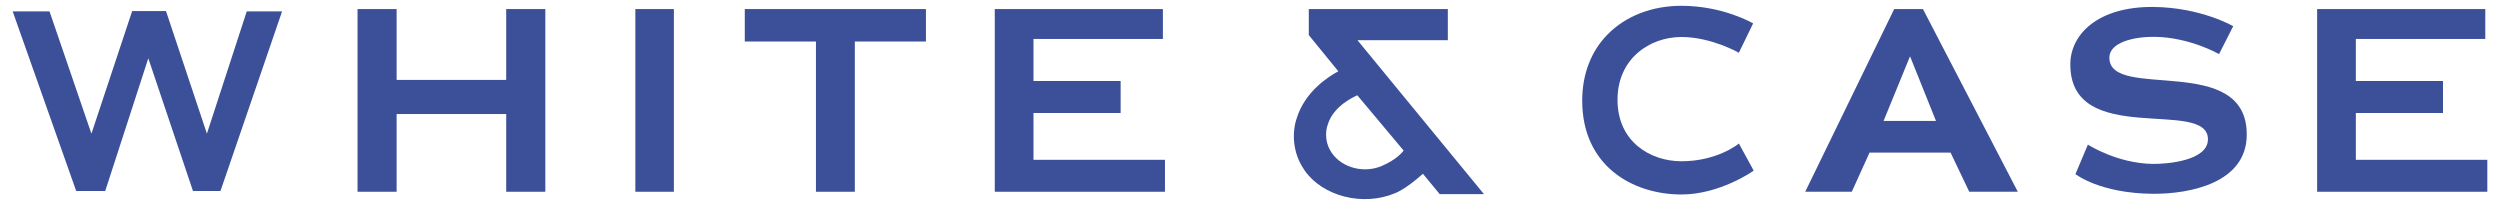 <svg width="183" height="15" viewBox="0 0 183 15" fill="none" xmlns="http://www.w3.org/2000/svg">
<g clip-path="url(#clip0_1100_6413)">
<path d="M97.499 11.211C97.159 10.724 97.069 10.236 97.069 9.86C97.069 9.438 97.183 9.154 97.185 9.146C97.586 7.745 99.152 7.07 99.355 6.974L102.745 11.019C102.666 11.127 102.245 11.672 101.168 12.139C99.869 12.708 98.257 12.297 97.499 11.211ZM95.804 0.663V2.568L97.964 5.219C97.334 5.553 95.52 6.659 94.912 8.682C94.911 8.686 94.71 9.208 94.71 9.979C94.71 10.677 94.873 11.58 95.503 12.482C96.82 14.374 99.779 15.122 102.1 14.148C102.124 14.14 102.847 13.894 104.157 12.72L105.387 14.21H108.626L99.366 2.943H105.981V0.663H95.804Z" fill="#3C5099"/>
<path d="M85.124 2.851H75.651V5.929H82.03V8.271H75.651V11.698H85.275V14.036H72.817V0.663H85.124V2.851Z" fill="#3C5099"/>
<path d="M181.923 2.851H172.448V5.929H178.827V8.271H172.448V11.698H182.072V14.036H169.614V0.663H181.923V2.851Z" fill="#3C5099"/>
<path d="M9.675 0.809L6.692 9.787L3.625 0.835H0.928L5.578 13.981H7.702C7.702 13.981 10.714 4.705 10.856 4.267C11.002 4.703 14.126 13.981 14.126 13.981H16.139L20.648 0.835H18.061L15.146 9.783L12.151 0.809H9.675Z" fill="#3C5099"/>
<path d="M37.054 5.849V0.663H39.918V14.036H37.054V8.347H29.033V14.036H26.172V0.663H29.033V5.849H37.054Z" fill="#3C5099"/>
<path d="M46.507 0.663H49.328V14.036H46.507V0.663Z" fill="#3C5099"/>
<path d="M62.573 14.036H59.728V3.039H54.518V0.663H67.779V3.039H62.573V14.036Z" fill="#3C5099"/>
<path d="M117.668 2.528C116.457 3.764 115.818 5.438 115.818 7.373C115.818 12.113 119.468 14.236 123.083 14.236C125.884 14.236 128.307 12.536 128.331 12.516L128.37 12.489L127.286 10.504L127.239 10.544C127.222 10.555 125.685 11.804 123.083 11.804C120.828 11.804 118.402 10.398 118.402 7.303C118.402 4.288 120.758 2.708 123.083 2.708C125.238 2.708 127.216 3.825 127.238 3.837L127.284 3.864L128.329 1.714C128.329 1.714 126.146 0.424 123.083 0.424C120.927 0.424 119.005 1.166 117.668 2.528Z" fill="#3C5099"/>
<path d="M135.551 14.036L136.851 11.169H142.781L144.149 14.036H147.704L140.76 0.663H138.655L132.142 14.036H135.551ZM139.815 4.122L141.715 8.854H137.876L139.815 4.122Z" fill="#3C5099"/>
<path d="M151.923 12.743L152.834 10.585C152.834 10.585 154.954 11.963 157.586 11.998C158.681 12.009 161.6 11.759 161.621 10.213C161.653 7.107 151.484 10.893 151.548 4.662C151.57 2.547 153.522 0.467 157.655 0.509C161.118 0.548 163.472 1.917 163.472 1.917L162.434 3.961C162.434 3.961 160.307 2.727 157.71 2.696C156.235 2.678 154.415 3.088 154.406 4.21C154.374 7.434 164.526 3.787 164.462 9.895C164.432 13.391 160.307 14.201 157.61 14.186C153.695 14.159 151.923 12.743 151.923 12.743Z" fill="#3C5099"/>
</g>
<defs>
<clipPath id="clip0_1100_6413">
<rect width="183" height="15" fill="white"/>
</clipPath>
</defs>
</svg>
